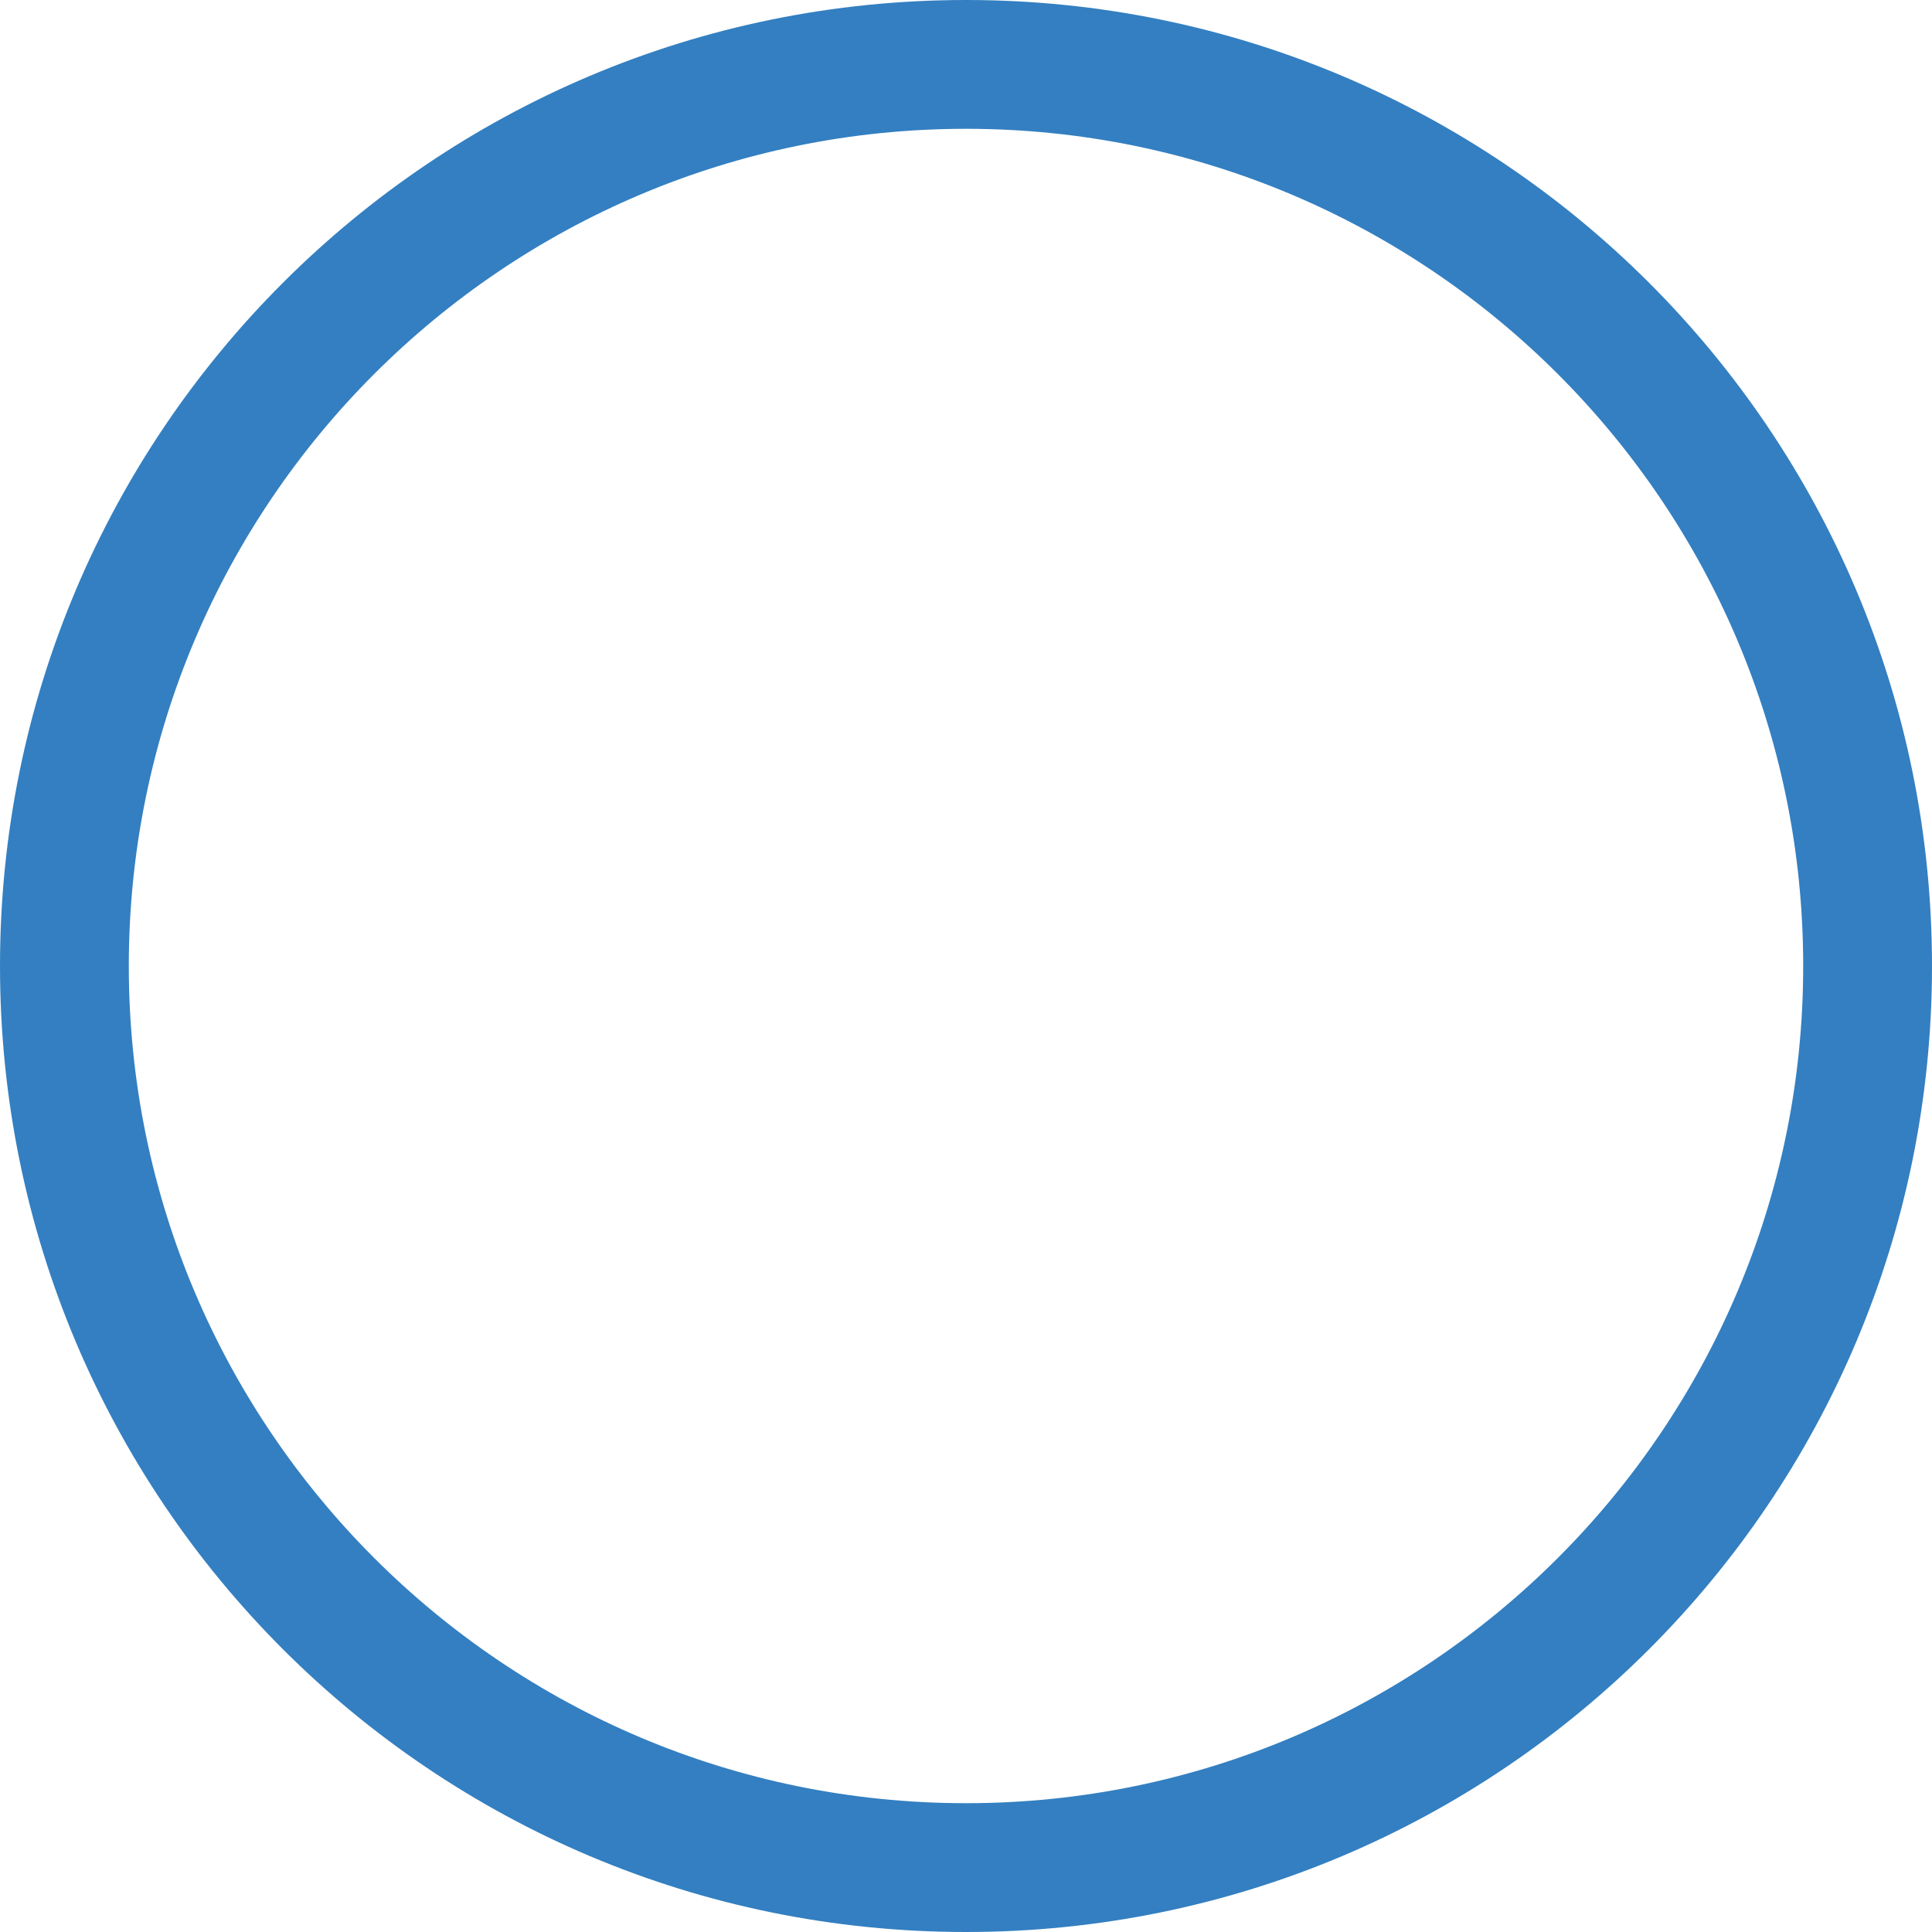 <?xml version="1.0" encoding="utf-8"?>
<!-- Generator: Adobe Illustrator 28.2.0, SVG Export Plug-In . SVG Version: 6.00 Build 0)  -->
<svg version="1.1" id="Ebene_1" xmlns="http://www.w3.org/2000/svg" xmlns:xlink="http://www.w3.org/1999/xlink" x="0px" y="0px"
	 viewBox="0 0 375 375" style="enable-background:new 0 0 375 375;" xml:space="preserve">
<style type="text/css">
	.st0{fill-rule:evenodd;clip-rule:evenodd;fill:#337FC1;}
</style>
<path class="st0" d="M187.5,0C83.9,0,0,83.9,0,187.5C0,291.1,83.9,375,187.5,375C291.1,375,375,291.1,375,187.5
	C375,83.9,291.1,0,187.5,0z M187.5,25C97.8,25,25,97.8,25,187.5C25,277.2,97.8,350,187.5,350c89.7,0,162.5-72.8,162.5-162.5
	C350,97.8,277.2,25,187.5,25z"/>
</svg>
